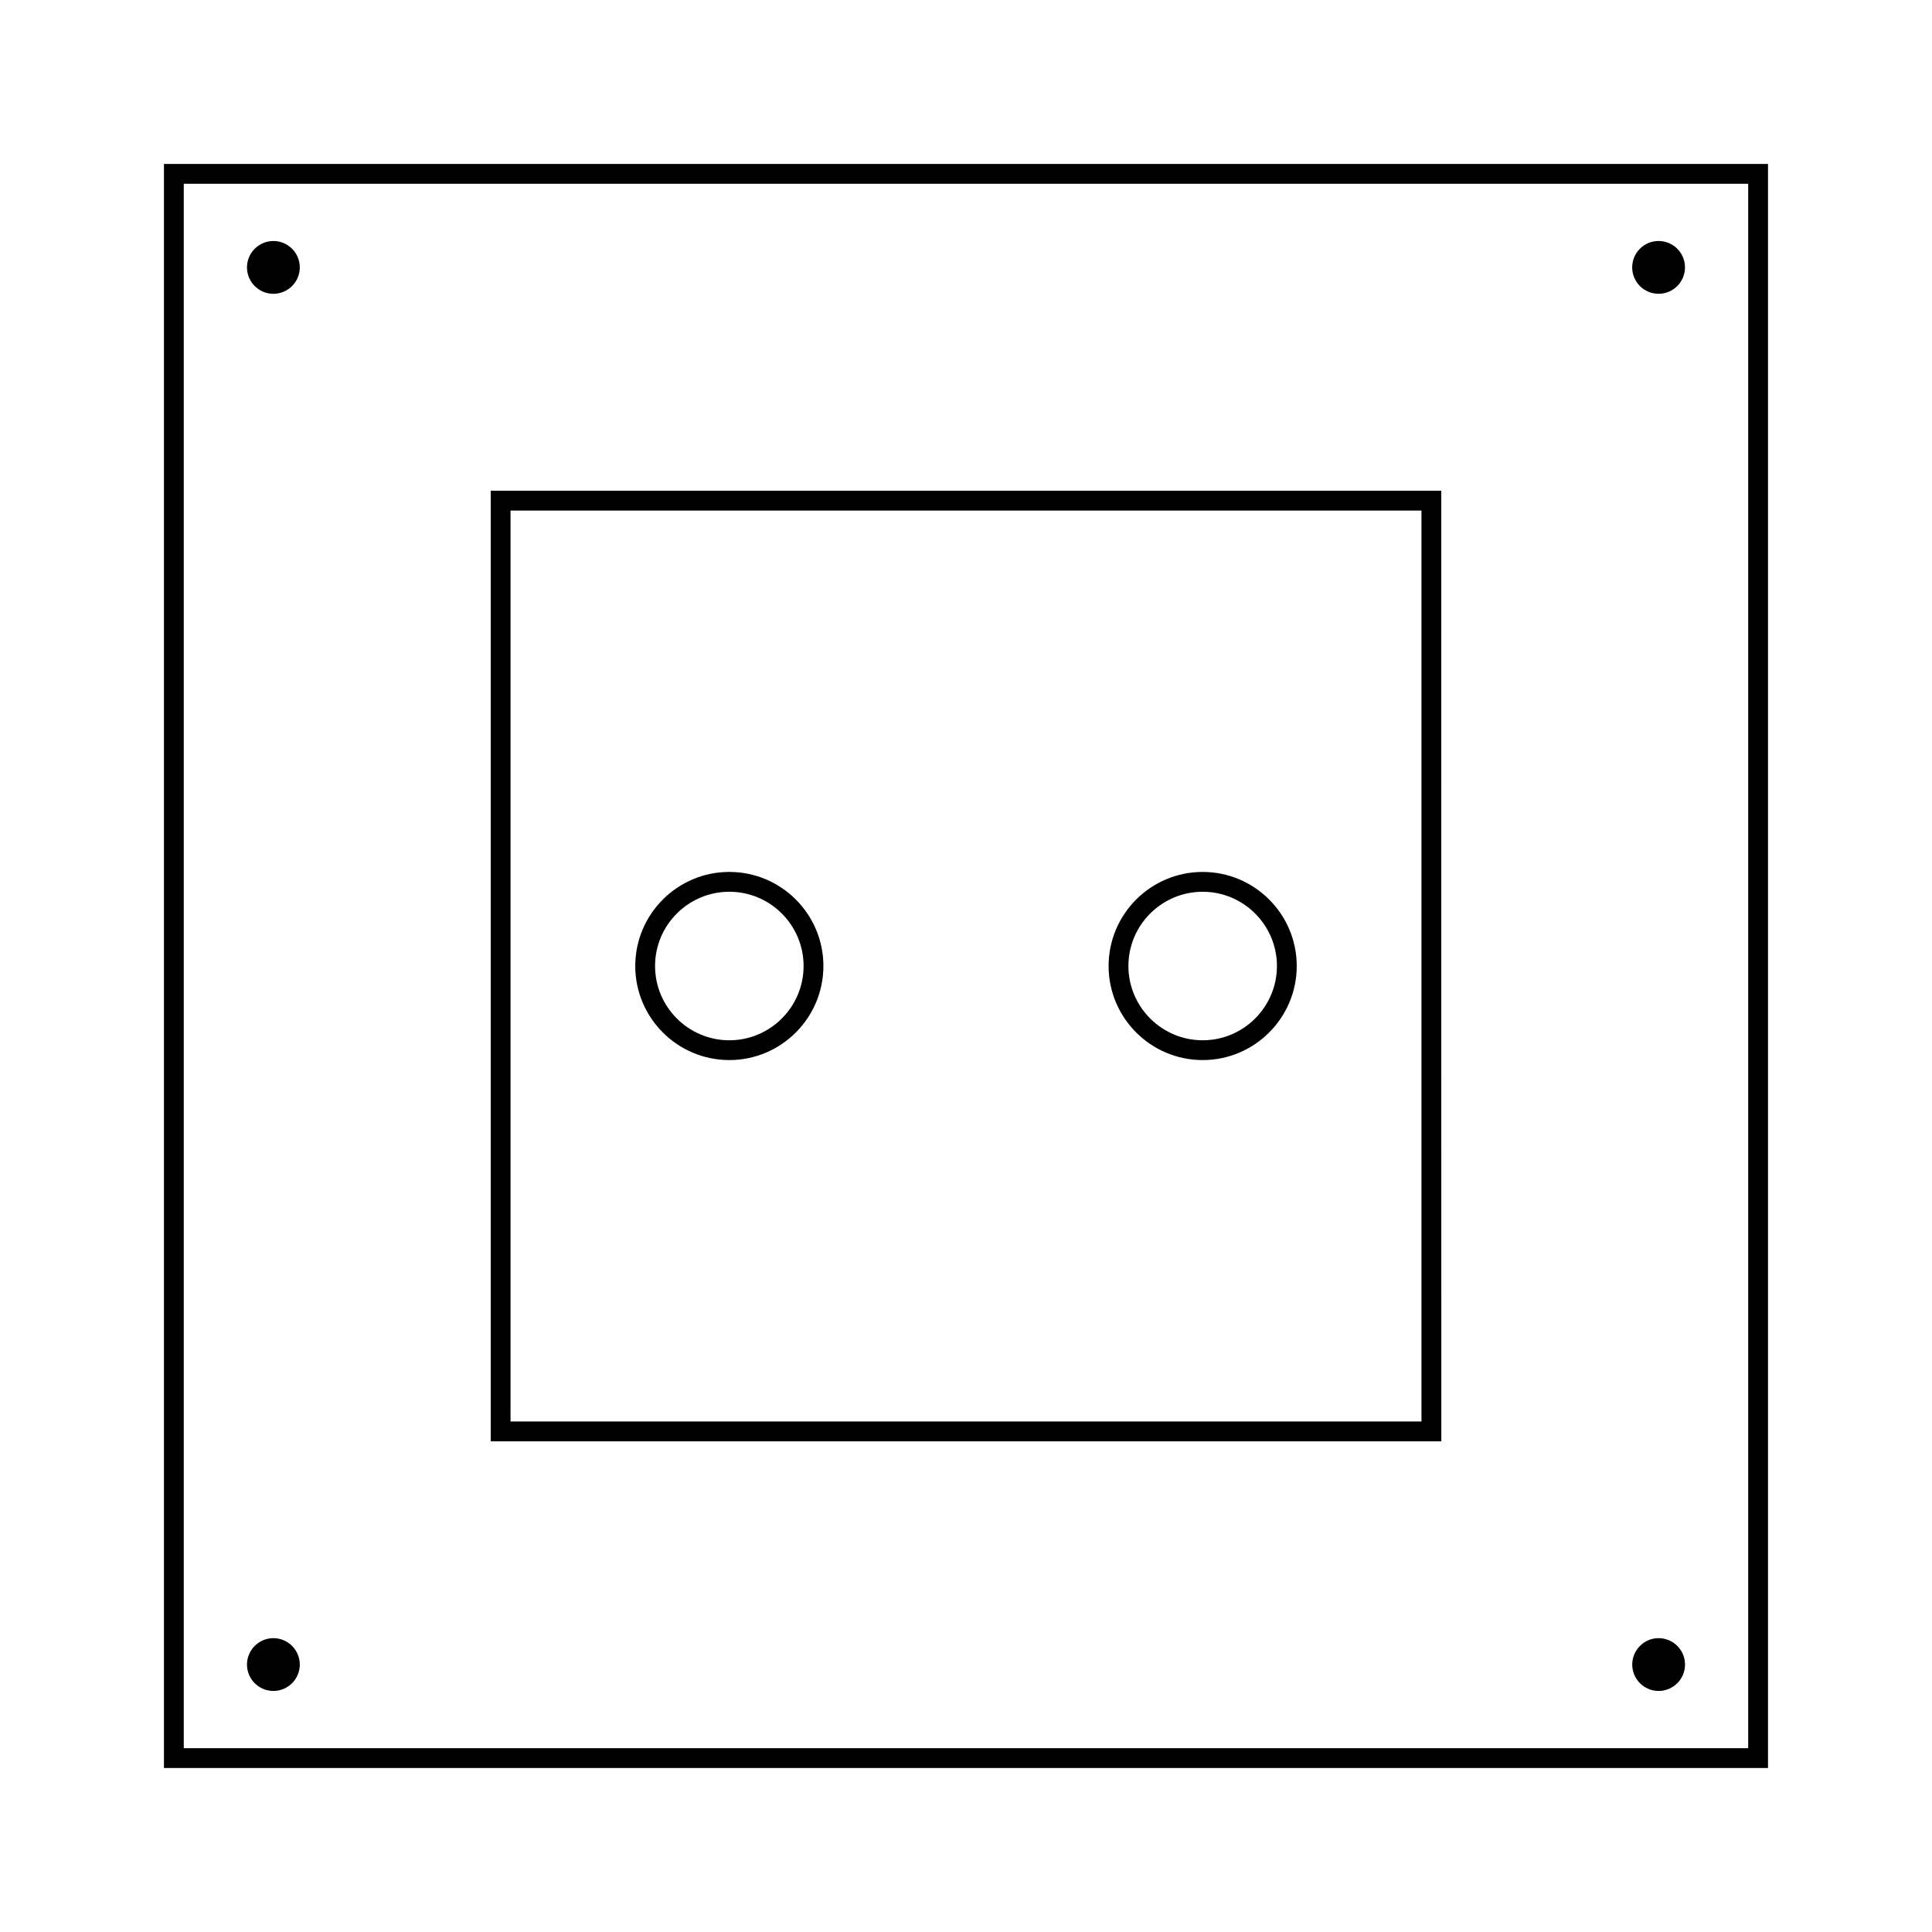 <?xml version="1.0" encoding="UTF-8"?>
<!-- Uploaded to: ICON Repo, www.svgrepo.com, Generator: ICON Repo Mixer Tools -->
<svg fill="#000000" width="800px" height="800px" version="1.1" viewBox="144 144 512 512" xmlns="http://www.w3.org/2000/svg">
 <g>
  <path d="m187.45 187.45v425.09h425.09v-425.09zm419.84 419.84h-414.59v-414.59h414.59z"/>
  <path d="m337.28 424.93c13.746 0 24.93-11.184 24.93-24.93s-11.184-24.93-24.93-24.93-24.93 11.184-24.93 24.93 11.184 24.93 24.93 24.93zm0-44.605c10.852 0 19.68 8.828 19.68 19.68 0 10.844-8.828 19.68-19.68 19.68s-19.68-8.836-19.68-19.68c-0.004-10.855 8.824-19.68 19.68-19.68z"/>
  <path d="m462.72 424.93c13.746 0 24.93-11.184 24.93-24.93s-11.184-24.93-24.93-24.93-24.93 11.184-24.93 24.93 11.184 24.93 24.93 24.93zm0-44.605c10.844 0 19.68 8.828 19.68 19.68 0 10.844-8.836 19.68-19.68 19.68-10.848 0-19.68-8.836-19.68-19.68 0-10.855 8.832-19.68 19.68-19.68z"/>
  <path d="m216.45 221.86c3.856 0 7-3.137 7-6.996 0-3.856-3.144-6.996-7-6.996-3.852 0-6.996 3.137-6.996 6.996s3.137 6.996 6.996 6.996z"/>
  <path d="m590.54 214.86c0 3.863-3.133 6.996-6.996 6.996s-6.996-3.133-6.996-6.996 3.133-6.996 6.996-6.996 6.996 3.133 6.996 6.996"/>
  <path d="m216.45 592.12c3.856 0 7-3.144 7-6.992 0-3.856-3.144-7-7-7-3.852 0-6.996 3.144-6.996 7 0 3.852 3.137 6.992 6.996 6.992z"/>
  <path d="m583.55 592.12c3.856 0 7-3.137 7-6.992 0-3.856-3.144-7-7-7-3.852 0-6.992 3.144-6.992 7 0.004 3.852 3.137 6.992 6.992 6.992z"/>
  <path d="m525.95 274.05h-251.9v251.91h251.91zm-5.246 246.66h-241.41v-241.41h241.41z"/>
 </g>
</svg>